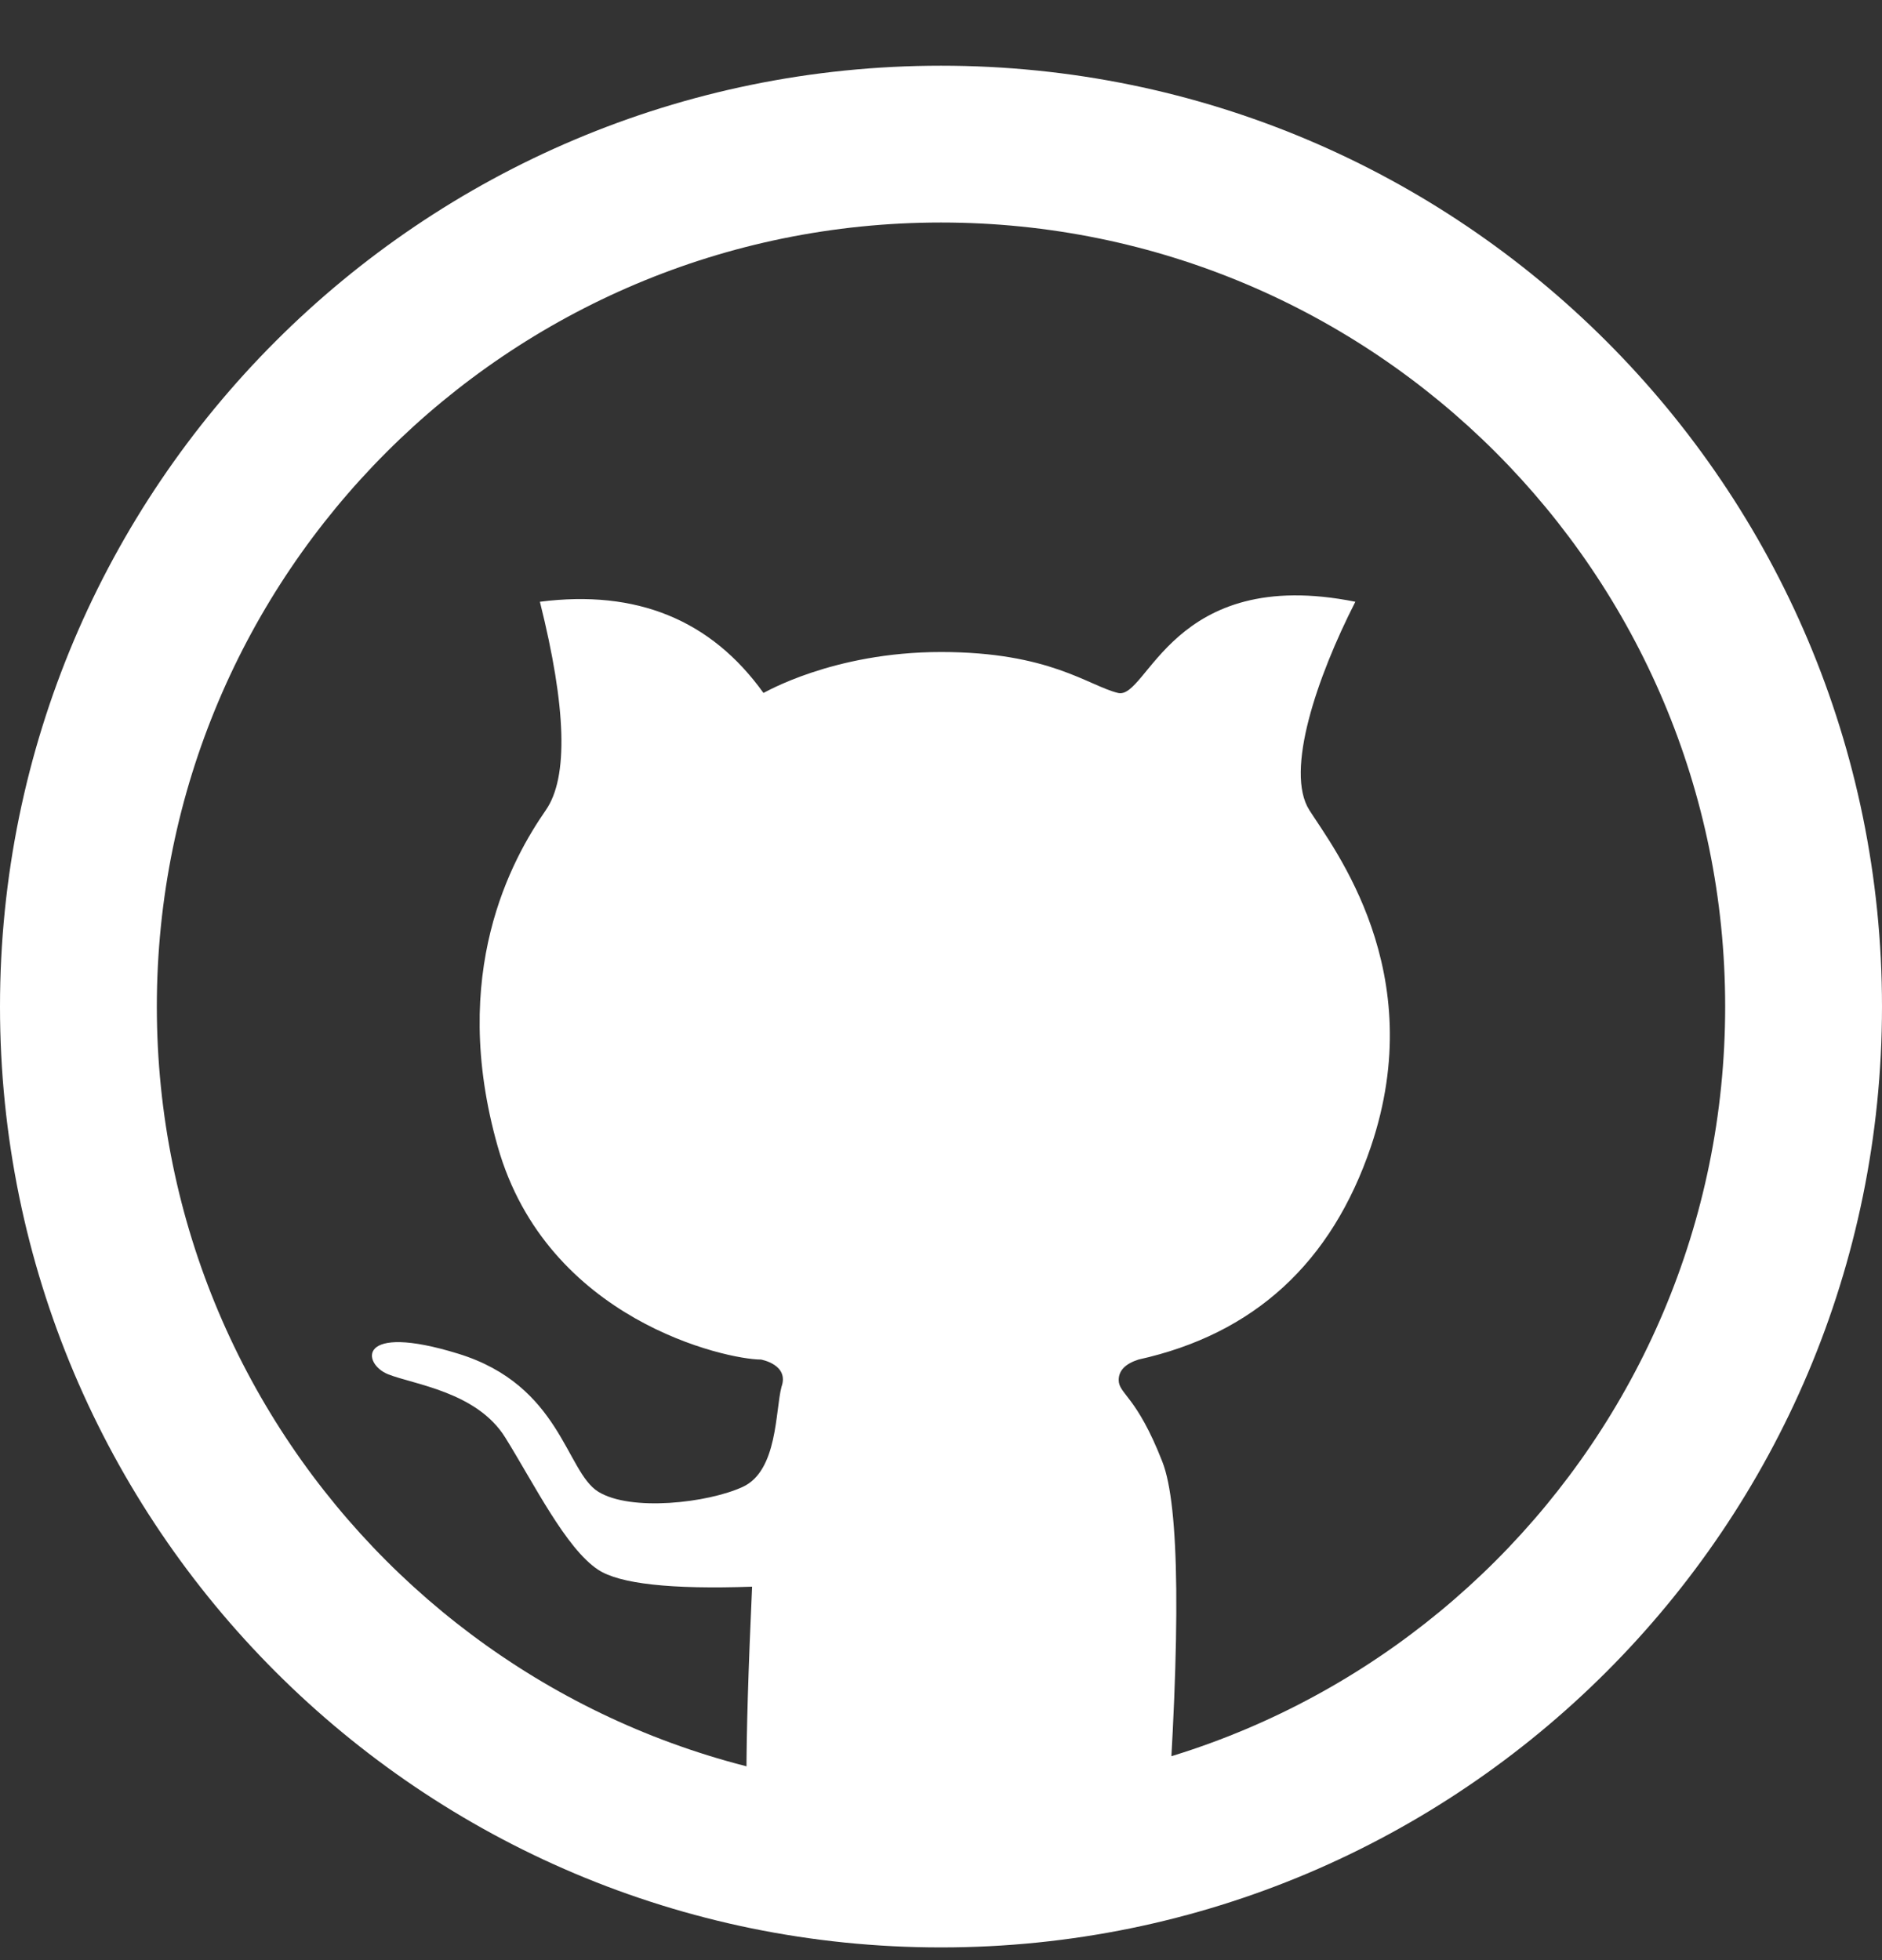 <svg width="24" height="25" viewBox="0 0 24 25" fill="none" xmlns="http://www.w3.org/2000/svg">
<rect x="0" y="0" width="24" height="25" fill="#333333" stroke="none"/>
<g clip-path="url(#clip0_89_35)">
<path fill-rule="evenodd" clip-rule="evenodd" d="M12 2.838C6.477 2.838 2 7.315 2 12.838C2 18.361 6.477 22.838 12 22.838C17.523 22.838 22 18.361 22 12.838C22 7.315 17.523 2.838 12 2.838ZM0 12.838C0 6.21 5.372 0.838 12 0.838C18.628 0.838 24 6.21 24 12.838C24 19.465 18.628 24.838 12 24.838C5.372 24.838 0 19.465 0 12.838Z" fill="white"/>
<path fill-rule="evenodd" clip-rule="evenodd" d="M9.591 23.574C9.495 23.449 9.495 22.337 9.591 20.237C8.556 20.273 7.901 20.201 7.628 20.021C7.218 19.752 6.808 18.921 6.444 18.336C6.081 17.75 5.273 17.658 4.947 17.527C4.621 17.396 4.539 16.863 5.845 17.266C7.152 17.669 7.215 18.768 7.628 19.025C8.04 19.282 9.026 19.17 9.472 18.964C9.919 18.758 9.886 17.992 9.966 17.688C10.066 17.405 9.711 17.342 9.704 17.34C9.267 17.34 6.977 16.841 6.347 14.623C5.718 12.405 6.529 10.955 6.961 10.332C7.249 9.916 7.224 9.03 6.885 7.675C8.117 7.517 9.067 7.905 9.736 8.838C9.737 8.843 10.614 8.316 12 8.316C13.386 8.316 13.877 8.745 14.257 8.838C14.636 8.93 14.94 7.205 17.284 7.675C16.794 8.636 16.384 9.838 16.697 10.332C17.01 10.825 18.237 12.395 17.483 14.623C16.98 16.108 15.992 17.014 14.519 17.34C14.35 17.394 14.266 17.481 14.266 17.601C14.266 17.781 14.494 17.8 14.823 18.644C15.043 19.206 15.059 20.812 14.871 23.461C14.395 23.582 14.025 23.664 13.761 23.705C13.293 23.779 12.784 23.82 12.284 23.836C11.784 23.852 11.61 23.85 10.918 23.786C10.472 23.745 10.029 23.674 9.591 23.574Z" fill="white"/>
</g>
<defs>
<clipPath id="clip0_89_35">
<rect width="24" height="24" fill="white" transform="translate(0 0.838)"/>
</clipPath>
</defs>
</svg>
